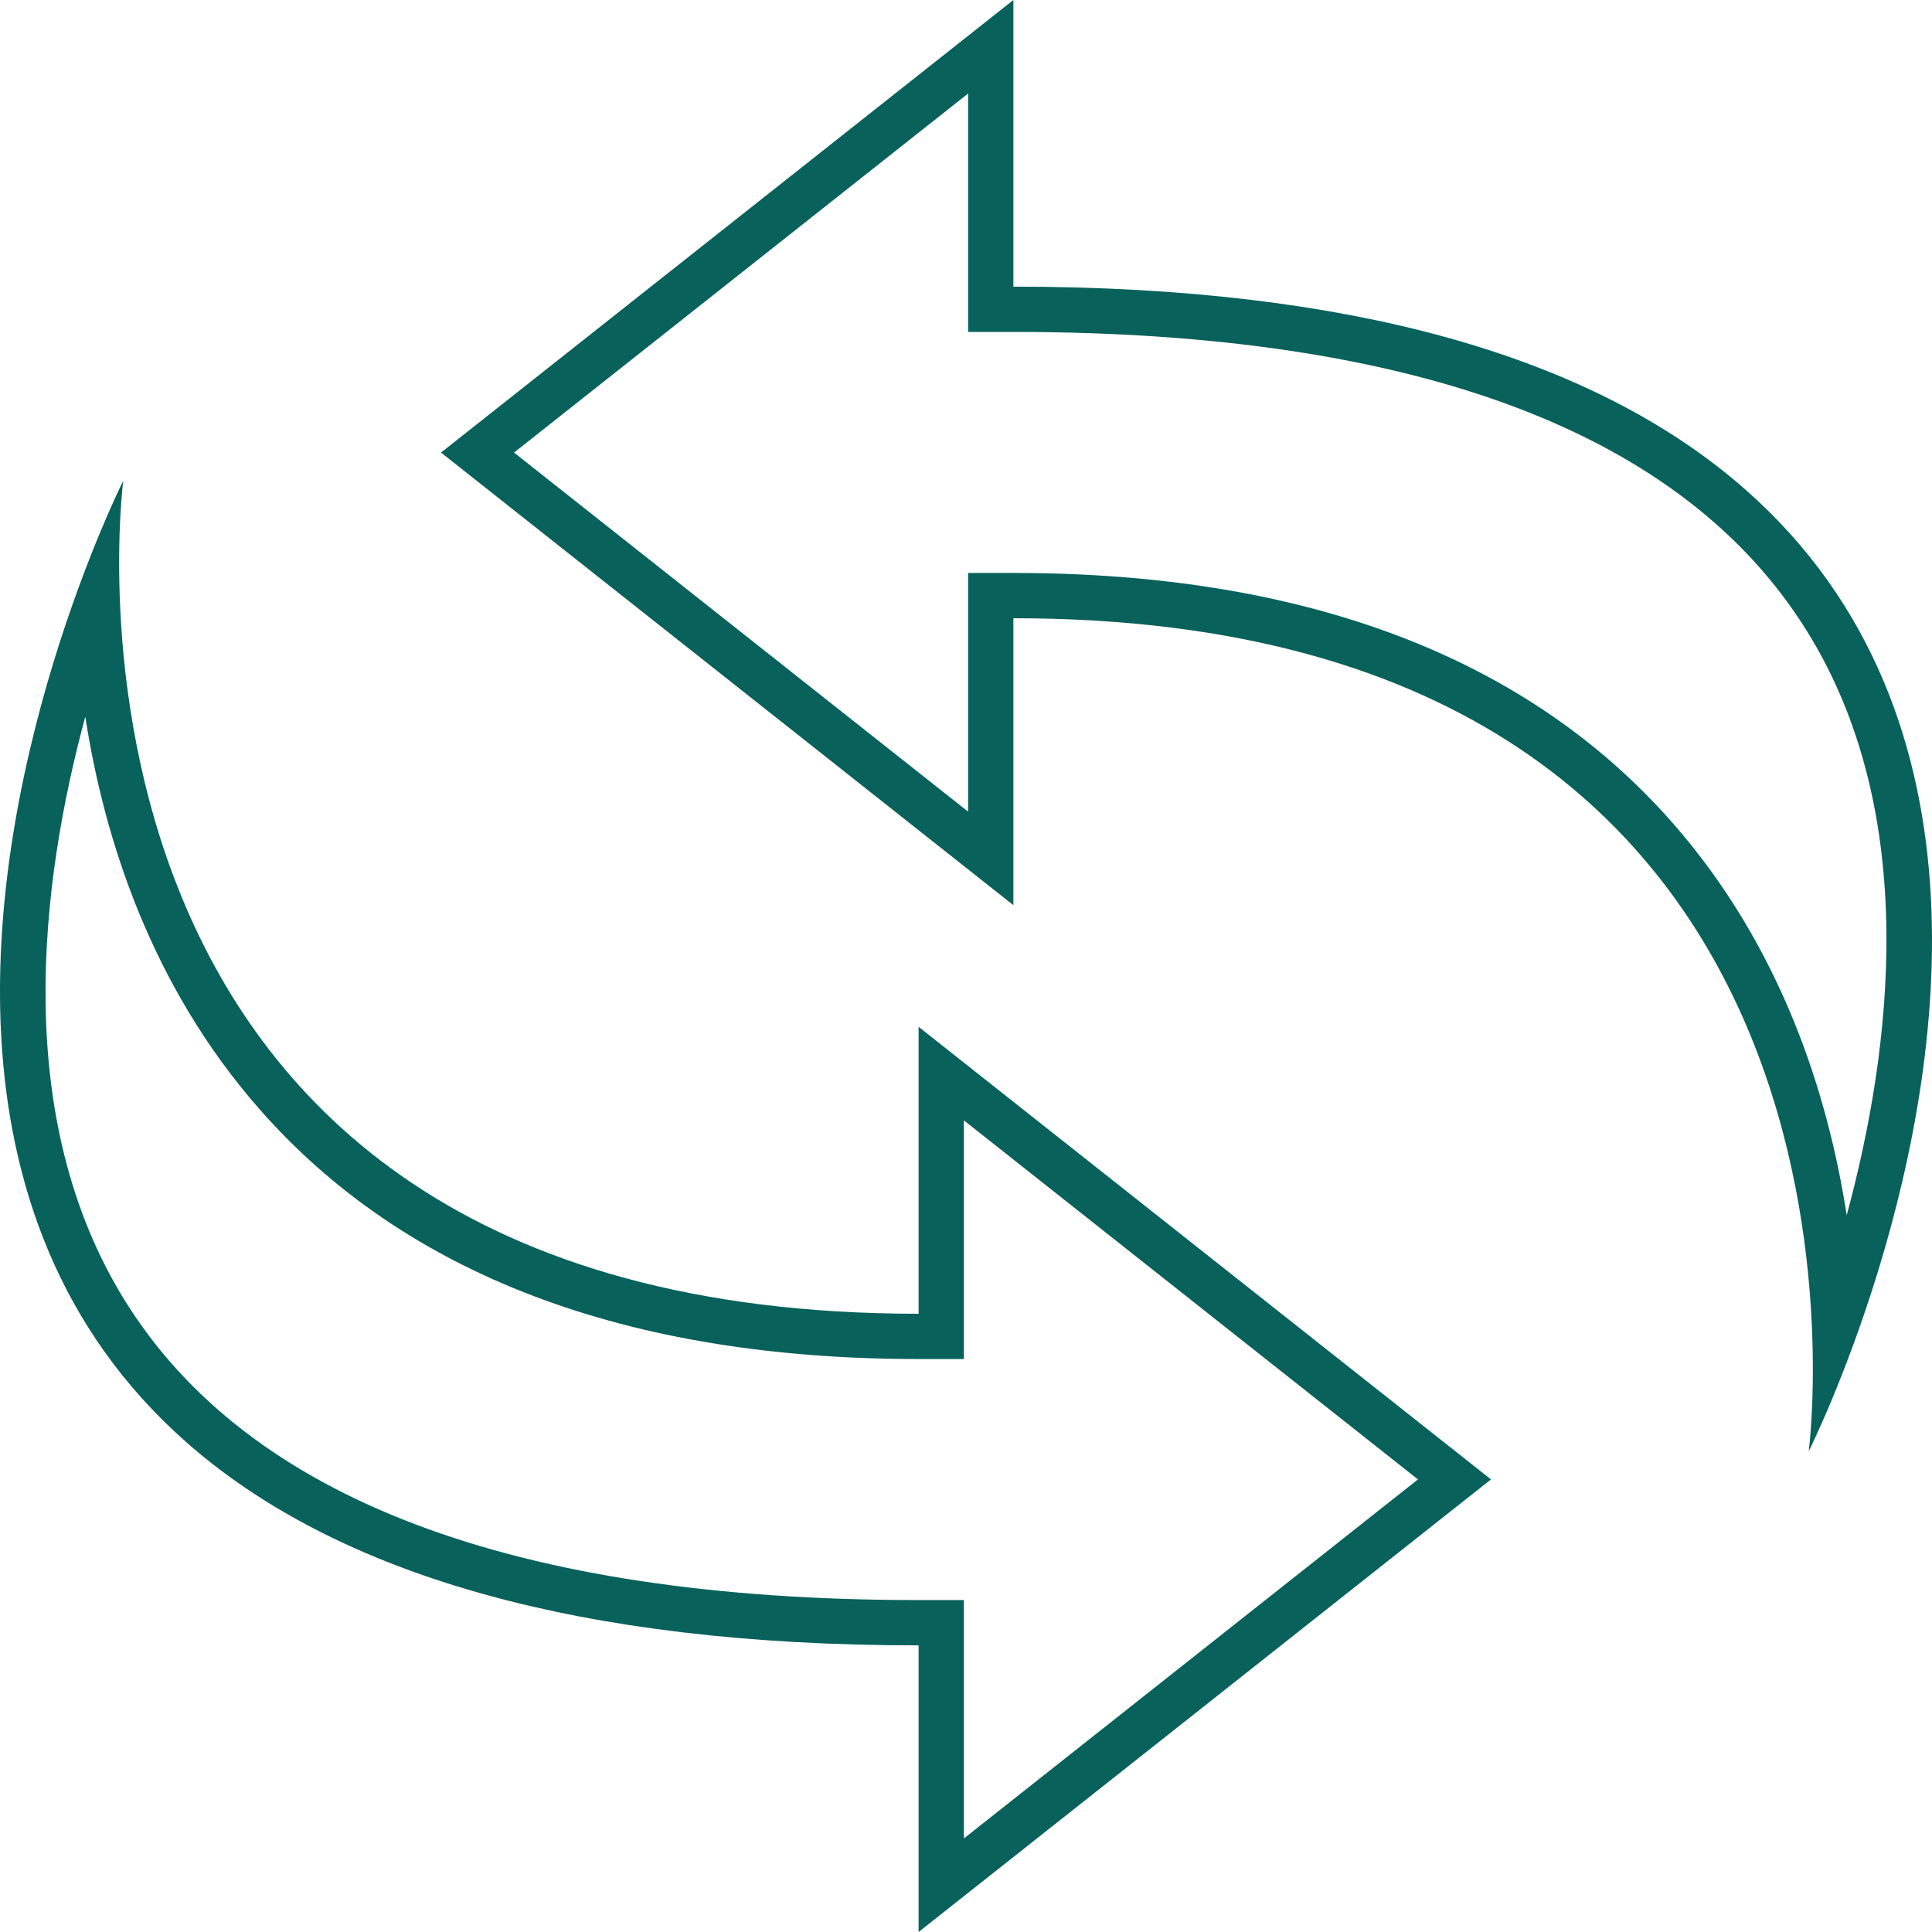 <?xml version="1.0" encoding="utf-8"?>
<!-- Generator: Adobe Illustrator 13.0.0, SVG Export Plug-In . SVG Version: 6.00 Build 14948)  -->
<!DOCTYPE svg PUBLIC "-//W3C//DTD SVG 1.1//EN" "http://www.w3.org/Graphics/SVG/1.1/DTD/svg11.dtd">
<svg version="1.1" id="Layer_1" xmlns="http://www.w3.org/2000/svg" xmlns:xlink="http://www.w3.org/1999/xlink" x="0px" y="0px"
	 width="128px" height="128px" viewBox="0 0 128 128" enable-background="new 0 0 128 128" xml:space="preserve">
<g>
	<g>
		<path fill="#08615b" d="M8.166,31.852c0,0-7.223,55.188,52.694,55.188V68.03l37.921,29.985L60.86,128v-18.99
			C-30.619,109.01,8.166,31.852,8.166,31.852 M5.651,47.484C2.65,58.57,0.778,74.031,8.235,86.106
			c8.154,13.207,25.86,19.903,52.625,19.903h3v3v12.793l30.084-23.787L63.86,74.228V87.04v3h-3c-19.335,0-34.03-5.573-43.676-16.564
			C9.982,65.27,6.896,55.525,5.651,47.484L5.651,47.484z"/>
	</g>
	<g>
		<path fill="#08615b" d="M67.14,0v18.991c91.479,0,52.694,77.157,52.694,77.157S127.057,40.96,67.14,40.96v19.01L29.219,29.984
			L67.14,0 M64.14,6.196L34.056,29.984L64.14,53.773V40.96v-3h3c19.335,0,34.03,5.573,43.677,16.563
			c7.201,8.206,10.287,17.95,11.532,25.991c3-11.086,4.872-26.546-2.583-38.62c-8.154-13.207-25.86-19.903-52.626-19.903h-3v-3
			V6.196L64.14,6.196z"/>
	</g>
</g>
</svg>
